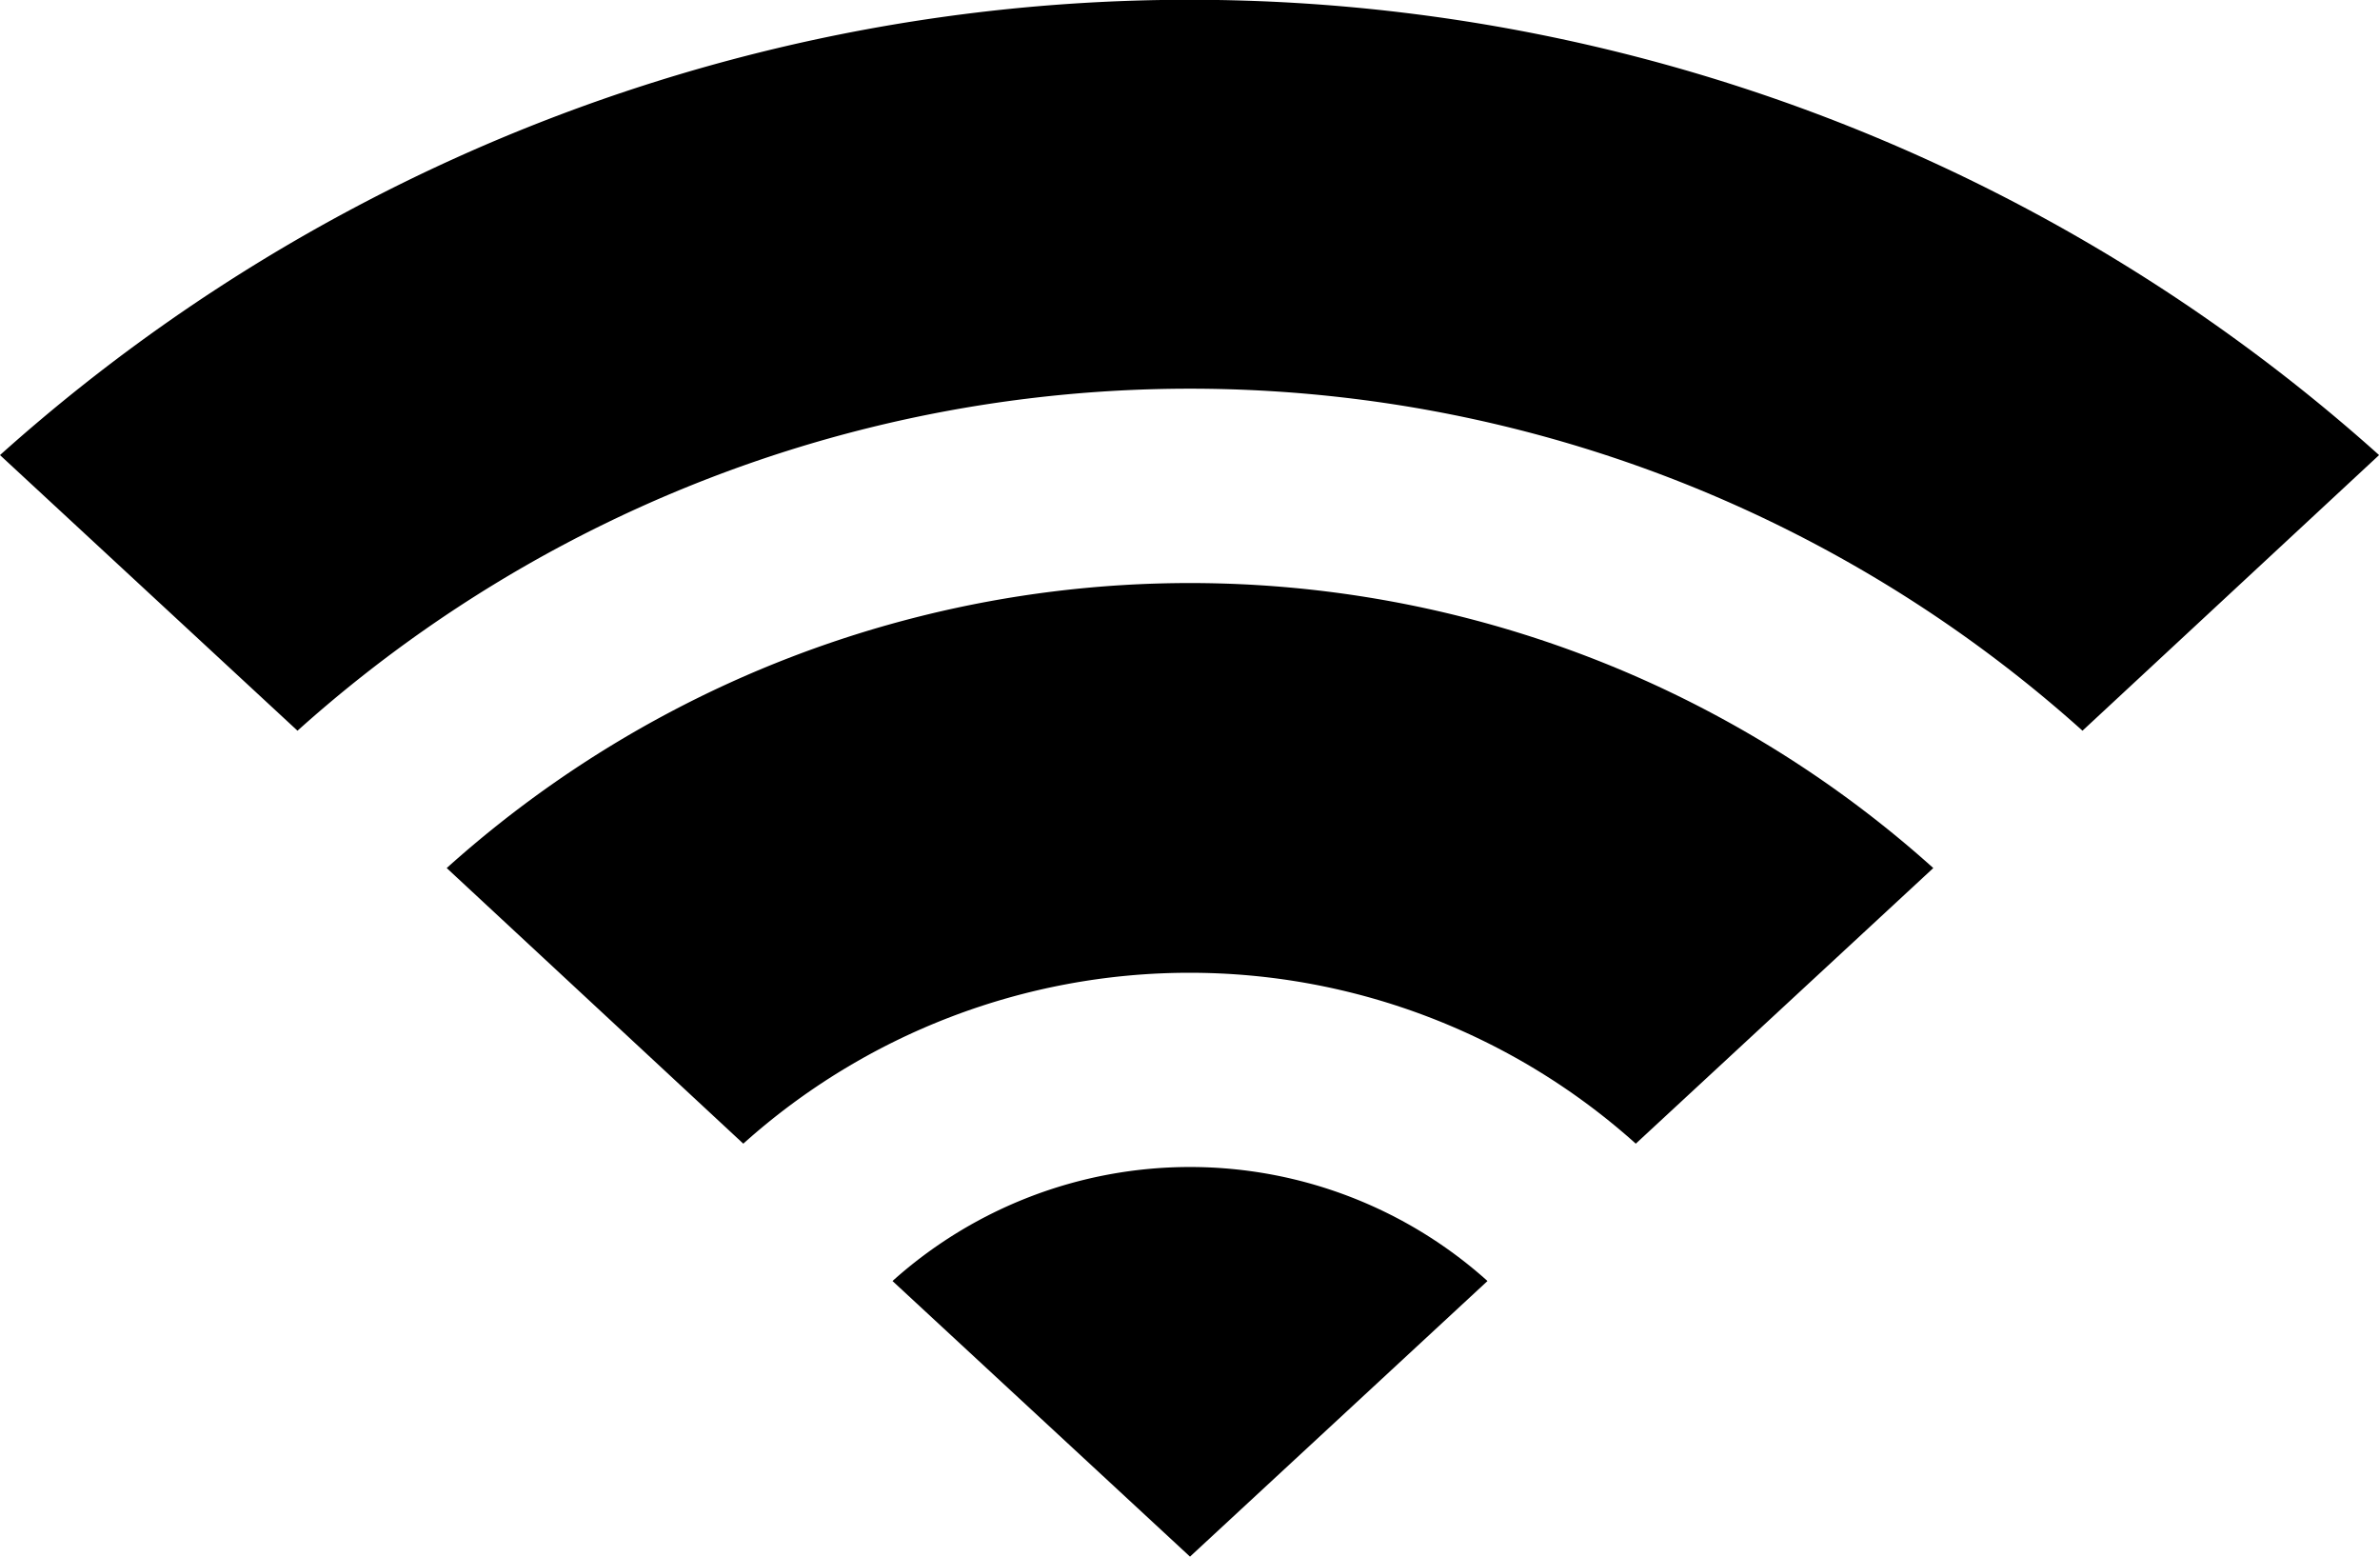 <svg xmlns="http://www.w3.org/2000/svg" width="26" height="17" viewBox="0 0 26 17">
  <defs>
    <style>
      .cls-1 {
        fill-rule: evenodd;
      }
    </style>
  </defs>
  <path id="icon_wifi.svg" class="cls-1" d="M2087.96,2133.69l-3.24,3.01a14.593,14.593,0,0,0-19.5,0l-3.25-3.01A19.467,19.467,0,0,1,2087.96,2133.69Zm-21.11,4.51,3.24,3.01a7.3,7.3,0,0,1,9.75,0l3.25-3.01A12.148,12.148,0,0,0,2066.85,2138.2Zm4.87,4.51,3.25,3.01,3.25-3.01A4.864,4.864,0,0,0,2071.72,2142.71Z" transform="translate(-2061.97 -2128.72)"/>
</svg>
